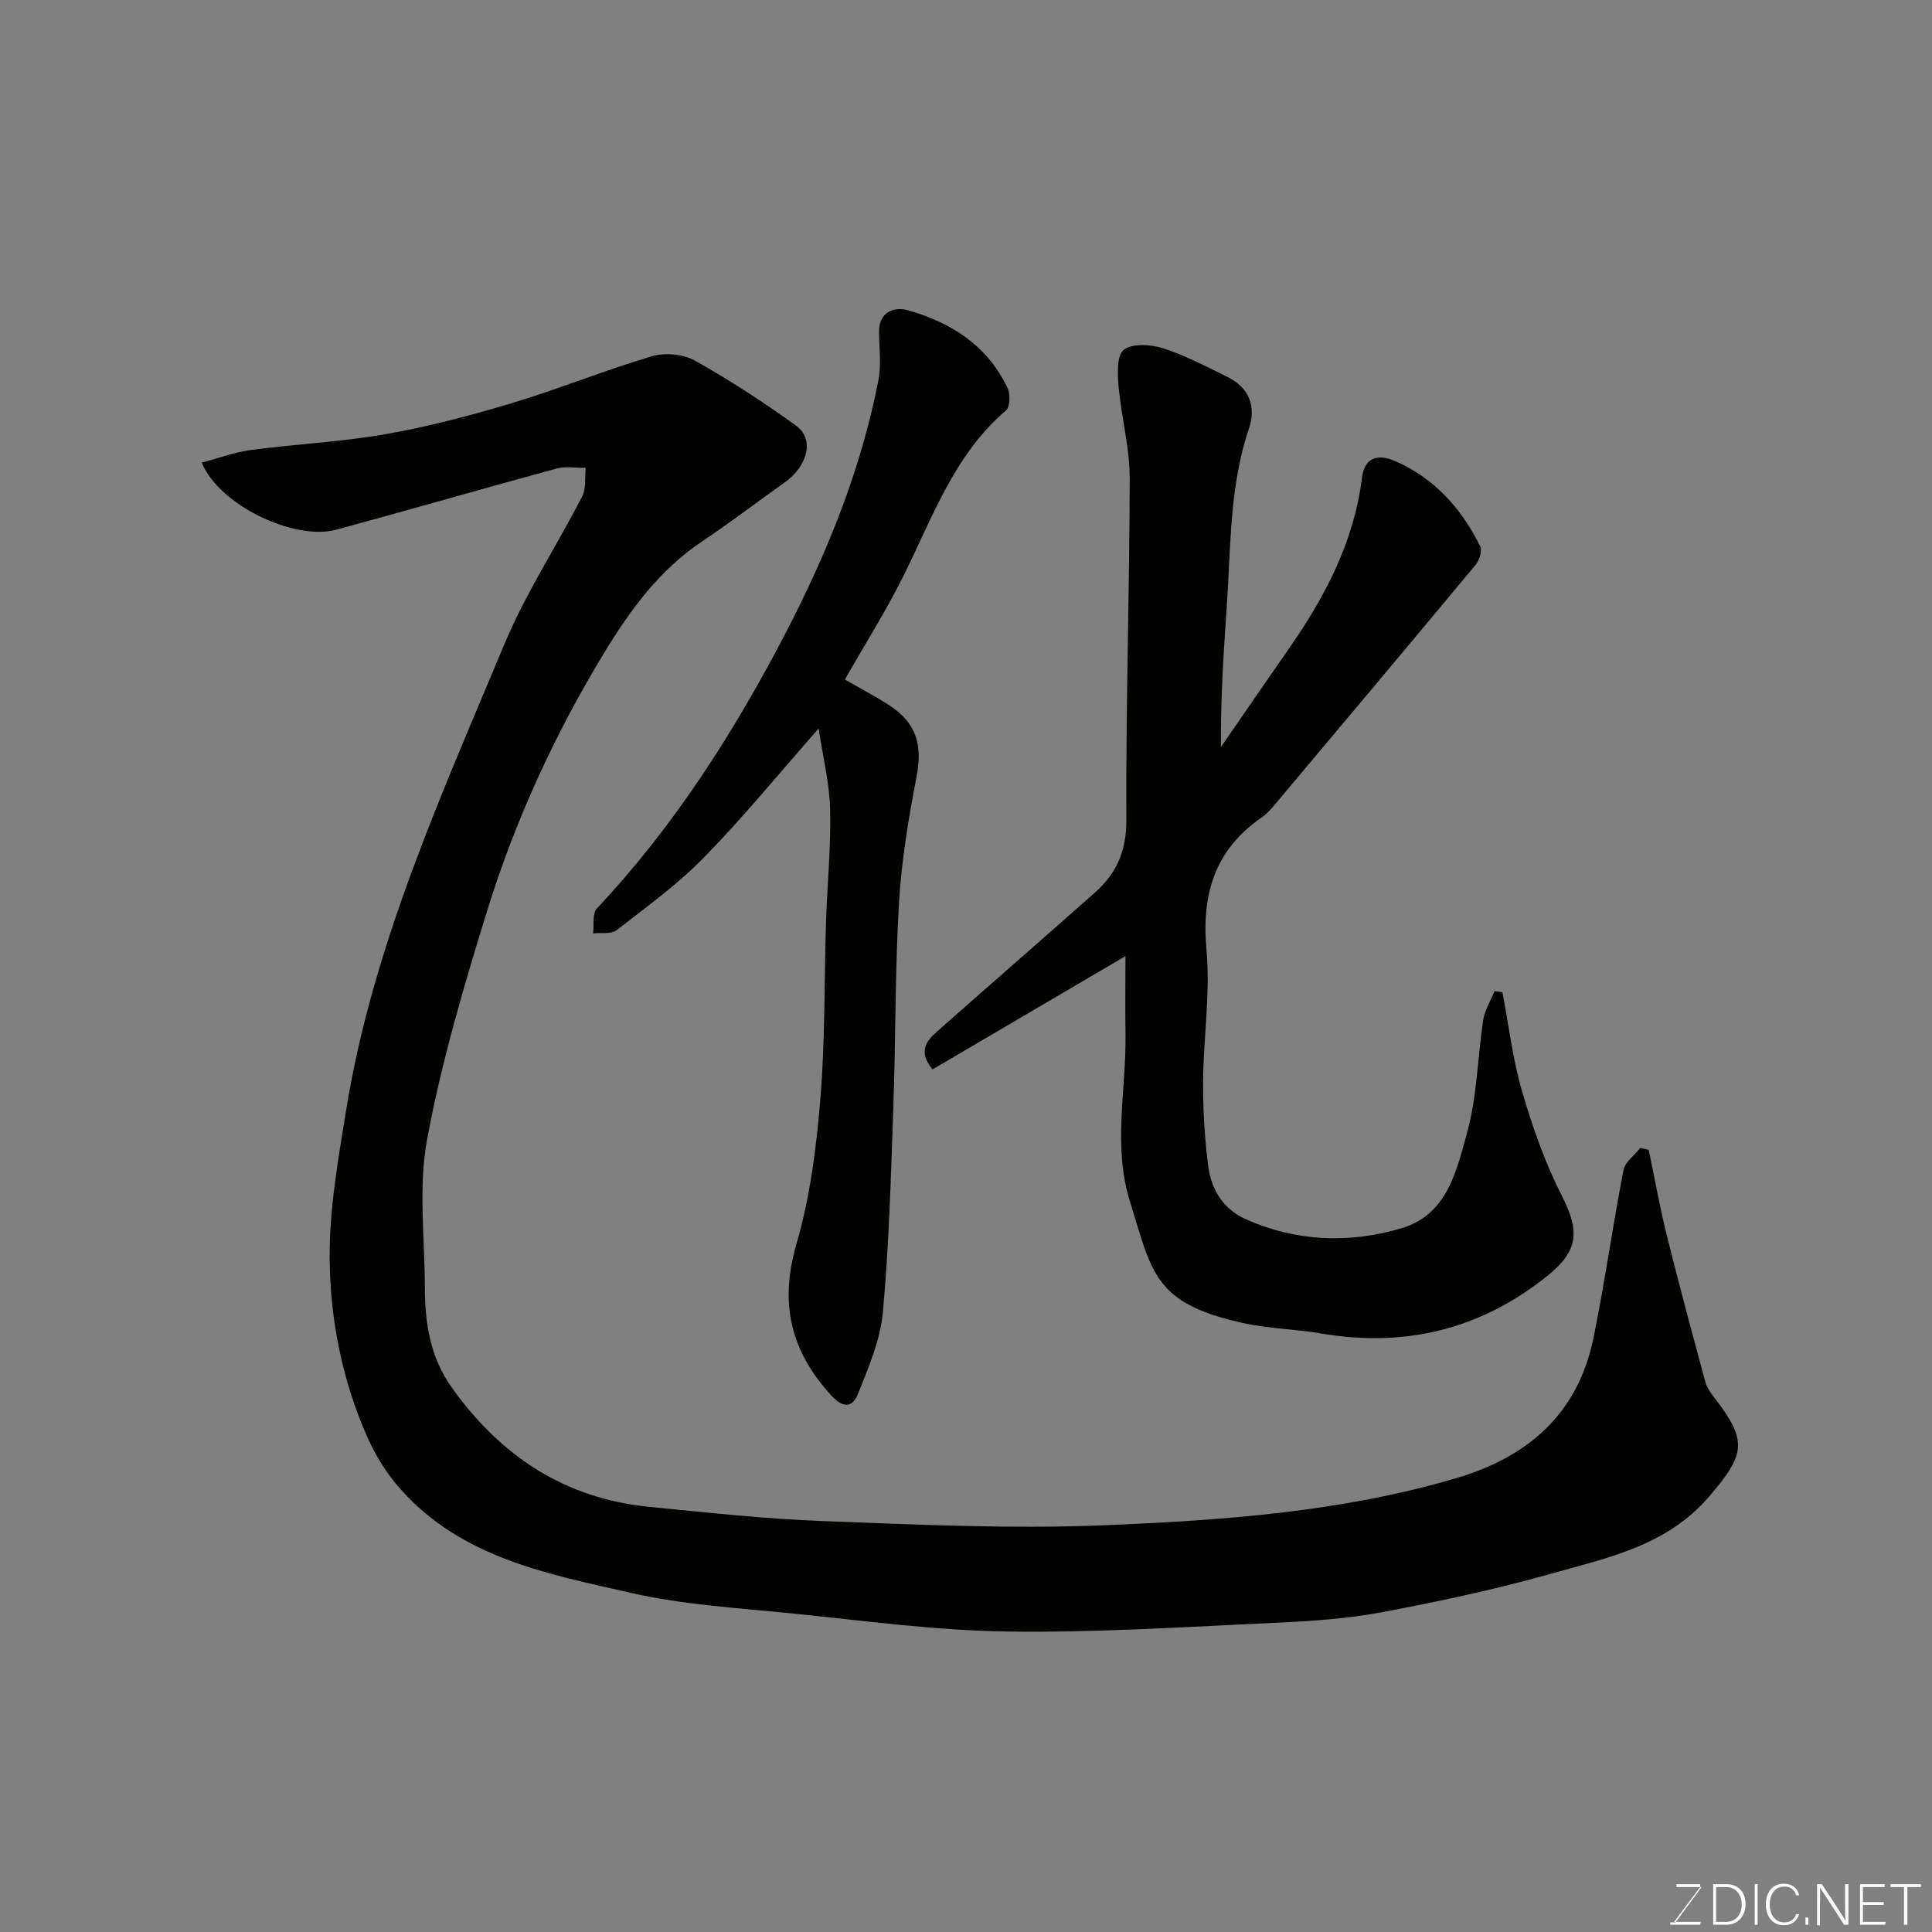 <svg enable-background="new 0 0 400 400" viewBox="0 0 400 400" xmlns="http://www.w3.org/2000/svg"><rect x="0" y="0" width="400" height="400" fill="#808080" stroke="none"/><path d="m341.35 238.08c1.22 5.83 2.26 11.7 3.69 17.47 2.54 10.23 5.28 20.4 8.03 30.57.33 1.21 1.17 2.35 1.96 3.37 6.88 8.91 6.27 11.66-1.18 20.36-8.8 10.26-21.1 12.69-32.93 16.03-11.42 3.22-23.08 5.7-34.74 7.9-7.07 1.33-14.35 1.84-21.56 2.17-18.69.85-37.4 2.1-56.08 1.84-14.91-.21-29.82-2.26-44.7-3.76-11.08-1.12-22.31-1.77-33.12-4.22-17.27-3.92-35.16-7.25-47.82-21.52-2.77-3.12-5.1-6.84-6.8-10.65-5.23-11.77-7.75-24.4-7.85-37.11-.08-10.24 1.78-20.55 3.42-30.72 5.49-33.93 19.63-65 32.72-96.35 4.44-10.63 10.86-20.41 16.15-30.7.85-1.65.51-3.92.72-5.9-2.01.03-4.13-.37-6 .14-15.22 4.14-30.37 8.53-45.6 12.66-8.78 2.38-24.41-5.18-27.88-13.88 3.47-.92 6.78-2.17 10.2-2.62 9.27-1.23 18.66-1.66 27.85-3.27 8.79-1.54 17.49-3.83 26.05-6.4 9.78-2.94 19.28-6.82 29.07-9.73 2.68-.8 6.46-.47 8.88.88 7.24 4.05 14.22 8.61 20.96 13.46 3.89 2.8 2.5 8.36-2.38 11.82-5.72 4.06-11.3 8.34-17.13 12.23-8.74 5.84-14.83 14.2-20.07 22.8-10.27 16.88-18.56 34.88-24.4 53.78-4.8 15.52-9.42 31.2-12.38 47.13-1.84 9.86-.49 20.32-.47 30.52.02 7.44 1.01 14.5 5.6 20.93 10.14 14.2 23.39 22.95 40.89 24.67 11.94 1.18 23.9 2.49 35.88 2.94 19.41.72 38.89 1.67 58.27.87 24.51-1.01 49.07-2.73 72.88-9.75 15.03-4.43 25.25-13.43 28.45-29.11 2.34-11.49 3.96-23.13 6.19-34.65.33-1.7 2.28-3.09 3.48-4.62.59.13 1.17.27 1.75.42z" fill="#010100"/><path d="m311.06 205.42c1.31 6.86 2.12 13.87 4.07 20.54 2.17 7.43 4.78 14.85 8.29 21.73 3.64 7.14 3.41 11.25-2.94 16.37-13.83 11.15-29.48 15-46.95 12.02-5.31-.91-10.79-.99-16.04-2.13-18.68-4.07-18.95-10.46-23.55-25.22-3.58-11.47-.77-22.93-.92-34.39-.07-5.49-.01-10.99-.01-16.38-13.39 7.86-26.72 15.69-39.94 23.45-3.1-3.81-1.19-5.95.95-7.85 10.85-9.61 21.79-19.12 32.65-28.74 4.49-3.98 6.57-8.63 6.53-15.08-.13-23.6.67-47.19.69-70.79 0-6.31-1.73-12.6-2.3-18.94-.23-2.59-.38-6.5 1.08-7.59 1.83-1.36 5.59-1.13 8.1-.32 4.63 1.49 9.02 3.81 13.41 5.97 4.48 2.2 5.92 6.17 4.41 10.62-4.03 11.89-3.75 24.25-4.58 36.5-.66 9.68-1.31 19.37-1.23 29.48 4.74-6.87 9.46-13.75 14.22-20.59 7.43-10.68 13.35-22.02 14.98-35.14.59-4.75 3.83-4.78 6.79-3.51 8.14 3.51 13.81 9.82 17.69 17.68.45.92-.16 2.87-.93 3.8-13.75 16.55-27.6 33.02-41.44 49.49-.85 1.02-1.75 2.08-2.83 2.82-9.75 6.7-12.52 15.87-11.47 27.46.82 9-.63 18.18-.7 27.28-.04 5.76.32 11.57 1.03 17.29.61 4.91 3.03 9.04 7.81 11.17 10.47 4.67 21.36 5.07 32.18 1.89 9.61-2.82 11.47-12 13.66-19.92 2.07-7.48 2.13-15.5 3.32-23.24.32-2.05 1.54-3.97 2.35-5.95.53.07 1.07.14 1.62.22z" fill="#010100"/><path d="m174.93 140.69c3.4 1.96 6.44 3.53 9.28 5.39 5.57 3.66 6.79 8.21 5.57 14.63-1.65 8.64-3.13 17.39-3.65 26.16-.83 14.06-.67 28.18-1.17 42.26-.5 14.2-.88 28.42-2.17 42.56-.53 5.79-2.99 11.5-5.2 17-.9 2.25-2.67 3.3-5.46.25-8.52-9.3-10.8-19.18-7.21-31.48 2.81-9.63 4.09-19.83 4.92-29.87 1.01-12.2.79-24.51 1.18-36.76.25-7.77 1.04-15.53.85-23.28-.13-5.43-1.5-10.83-2.38-16.72-8.26 9.38-15.6 18.38-23.7 26.66-5.48 5.6-11.92 10.27-18.14 15.1-1.12.87-3.21.47-4.86.66.23-1.75-.2-4.11.78-5.15 16.16-17.2 28.69-36.93 39.44-57.72 8.43-16.33 15.31-33.44 18.85-51.63.63-3.21.17-6.64.13-9.97-.05-4.27 3.22-5.34 6-4.55 8.92 2.54 16.46 7.33 20.6 16.08.6 1.27.56 3.92-.28 4.64-10.86 9.26-15.29 22.38-21.39 34.55-3.56 7.11-7.83 13.88-11.99 21.19z" fill="#010100"/><g fill="#fbfcfa"><path d="m346.9 398 5.4-7.3h-5.2v-.6h4.9v.6l-5.4 7.2h5.5l-.1.6h-6.2v-.5z"/><path d="m354.7 390.1h2.8c2.3 0 3.9 1.6 3.9 4.1s-1.6 4.3-3.9 4.3h-2.8zm.6 7.8h2c2.2 0 3.3-1.6 3.3-3.6 0-1.8-1-3.6-3.3-3.6h-2z"/><path d="m363.9 390.1v8.4h-.6v-8.4z"/><path d="m372.5 396.3c-.4 1.3-1.4 2.3-3.2 2.3-2.4 0-3.7-1.9-3.7-4.3 0-2.3 1.2-4.3 3.7-4.3 1.8 0 2.9 1 3.2 2.4h-.6c-.4-1.1-1.1-1.8-2.5-1.8-2.1 0-3 1.9-3 3.7s.9 3.7 3 3.7c1.4 0 2.1-.7 2.5-1.7z"/><path d="m373.8 398.5v-1.5h.6v1.5z"/><path d="m376.2 398.5v-8.4h1c1.3 2 4.4 6.6 4.9 7.6-.1-1.2-.1-2.4-.1-3.8v-3.8h.7v8.4h-.9c-1.2-1.9-4.4-6.8-5-7.7.1 1.1 0 2.3 0 3.9v3.9h-.6z"/><path d="m390 394.4h-4.3v3.5h4.7l-.1.6h-5.2v-8.4h5.1v.6h-4.5v3.1h4.3z"/><path d="m394.2 390.7h-2.8v-.6h6.3v.6h-2.8v7.8h-.7z"/></g></svg>